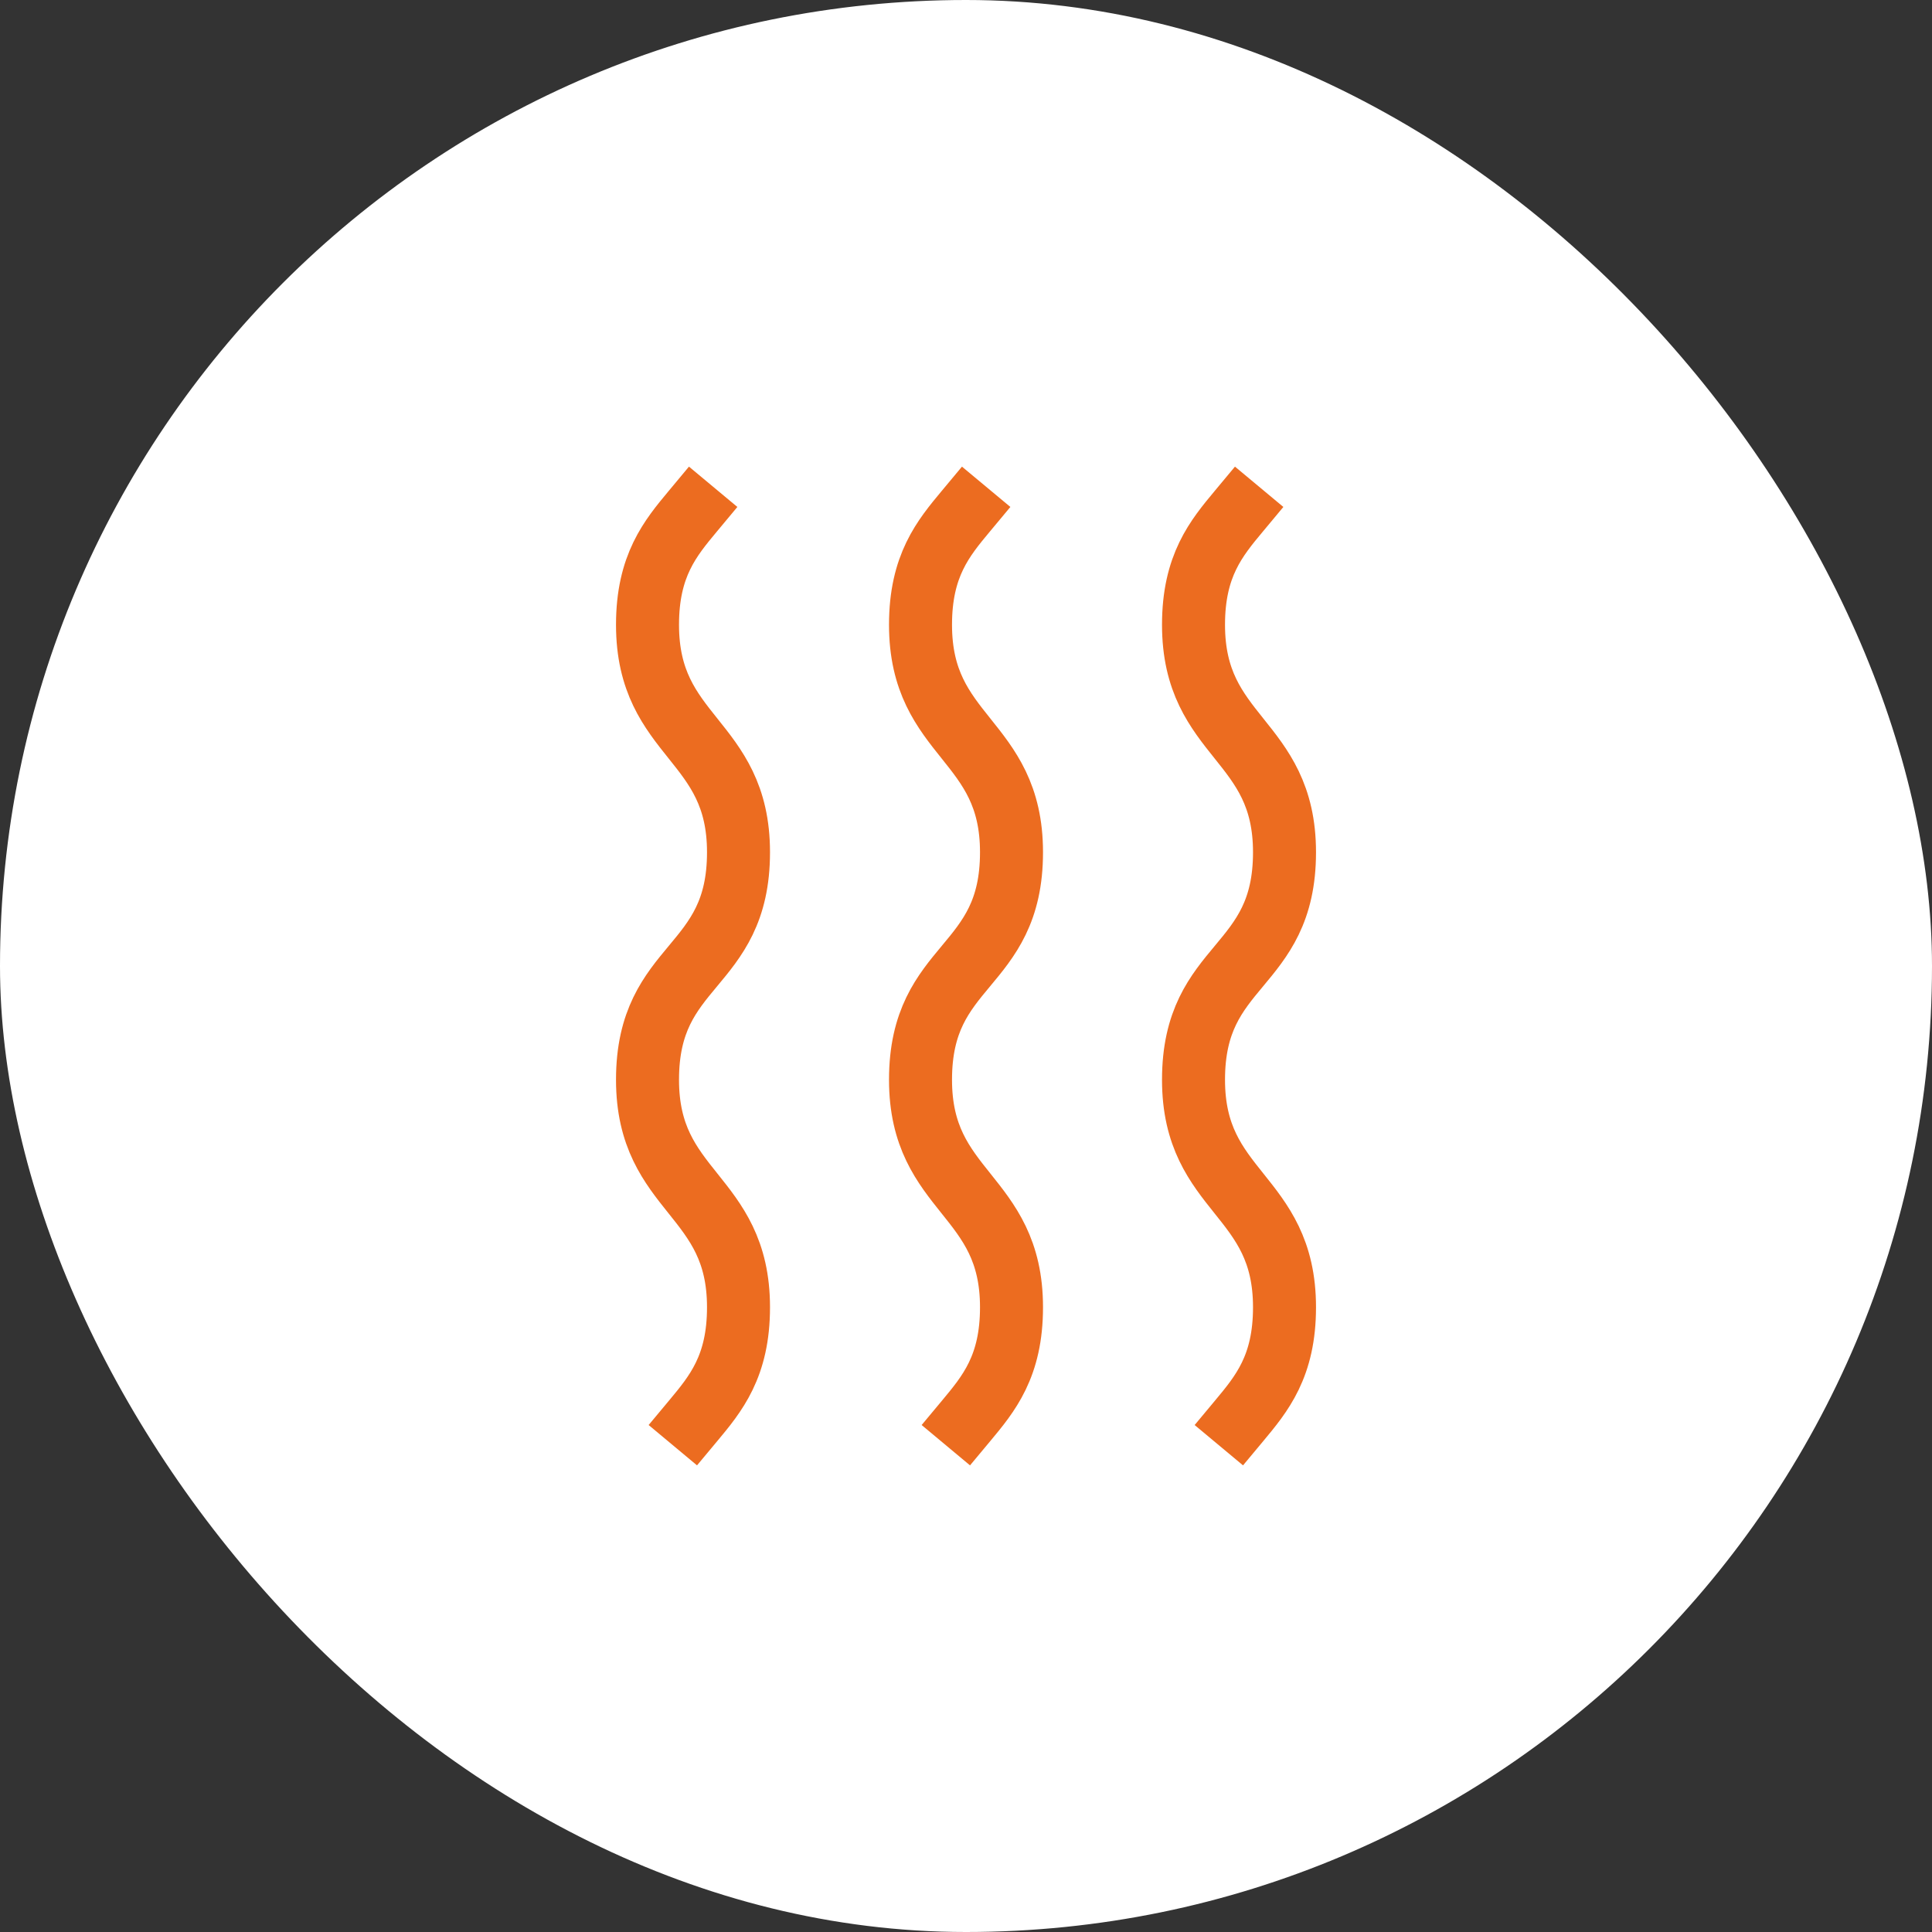 <svg width="92" height="92" viewBox="0 0 92 92" fill="none" xmlns="http://www.w3.org/2000/svg">
<rect x="0" y="0" width="92" height="92" fill="#333333" stroke="none"/>
<rect width="92" height="92" rx="46" fill="white"/>
<path d="M33 67.667C34.084 66.367 35.167 65.067 35.167 62.25C35.167 56.833 30.834 56.833 30.834 51.417C30.834 45.783 35.167 46.217 35.167 40.583C35.167 35.167 30.834 35.167 30.834 29.75C30.834 26.933 31.917 25.633 33 24.333" stroke="#EC6C20" stroke-width="3" stroke-linecap="square"/>
<path d="M46 67.667C47.084 66.367 48.167 65.067 48.167 62.25C48.167 56.833 43.834 56.833 43.834 51.417C43.834 45.783 48.167 46.217 48.167 40.583C48.167 35.167 43.834 35.167 43.834 29.75C43.834 26.933 44.917 25.633 46 24.333" stroke="#EC6C20" stroke-width="3" stroke-linecap="square"/>
<path d="M59 67.667C60.084 66.367 61.167 65.067 61.167 62.25C61.167 56.833 56.834 56.833 56.834 51.417C56.834 45.783 61.167 46.217 61.167 40.583C61.167 35.167 56.834 35.167 56.834 29.75C56.834 26.933 57.917 25.633 59 24.333" stroke="#EC6C20" stroke-width="3" stroke-linecap="square"/>
</svg>
